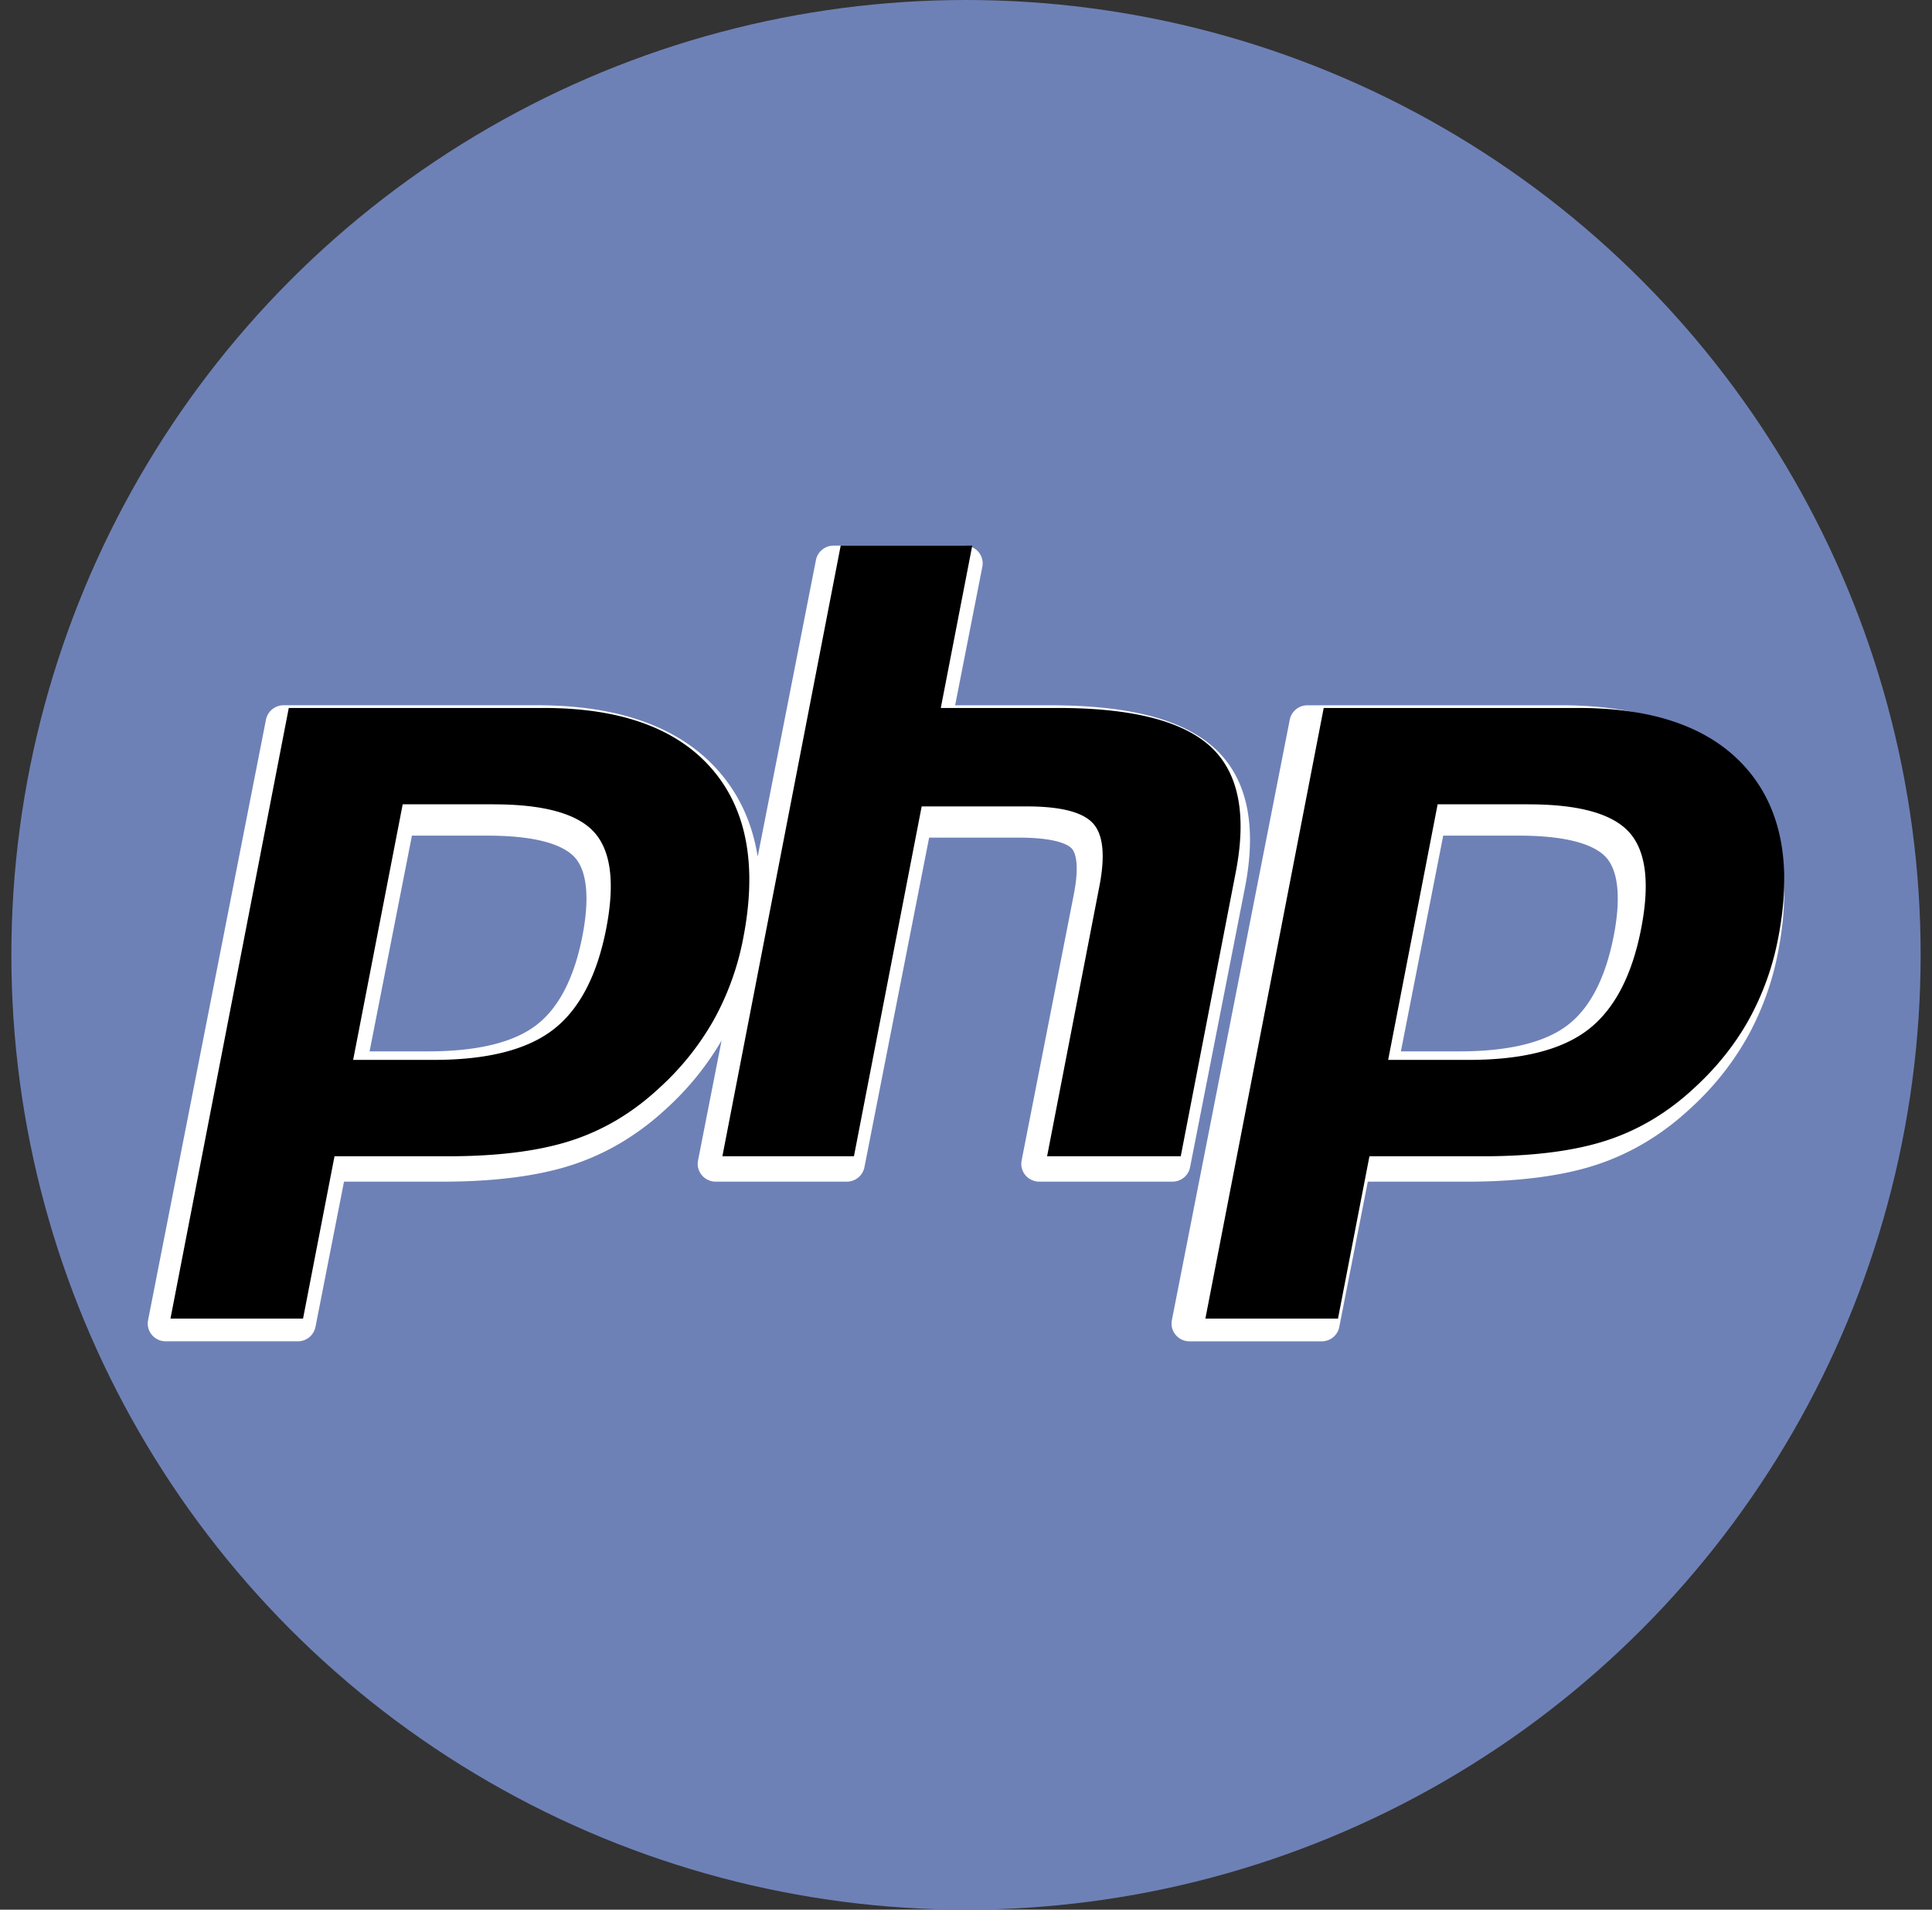<svg width="85" height="84" viewBox="0 0 85 84" fill="none" xmlns="http://www.w3.org/2000/svg"><rect x="0" y="0" width="85" height="84" fill="#333333" stroke="none"/><g clip-path="url(#a)"><circle cx="42.5" cy="42" r="42" fill="#6E81B6"/><path fill-rule="evenodd" clip-rule="evenodd" d="M52.358 51.344l2.413-12.29c.545-2.775.092-4.844-1.345-6.151-1.393-1.265-3.756-1.88-7.225-1.88h-4.179l1.196-6.09a.775.775 0 0 0-.439-.858.797.797 0 0 0-.337-.075h-5.768a.79.79 0 0 0-.776.634l-2.563 13.048c-.233-1.468-.807-2.73-1.726-3.772-1.691-1.916-4.367-2.888-7.953-2.888H12.477a.79.79 0 0 0-.776.634L6.515 58.068a.773.773 0 0 0 .166.647c.15.18.373.285.61.285h5.813a.79.79 0 0 0 .776-.635l1.255-6.388h4.327c2.27 0 4.178-.243 5.668-.723 1.523-.49 2.924-1.321 4.16-2.466a12.673 12.673 0 0 0 2.457-3.02l-1.036 5.276a.772.772 0 0 0 .166.647c.15.181.374.286.61.286h5.768a.79.79 0 0 0 .776-.634l2.847-14.498h3.957c1.687 0 2.18.333 2.315.475.122.13.375.59.09 2.038l-2.293 11.686a.778.778 0 0 0 .44.857c.105.05.22.075.336.075h5.86a.794.794 0 0 0 .502-.178.78.78 0 0 0 .273-.454zM25.62 41.19c-.363 1.842-1.045 3.156-2.03 3.906-1 .763-2.599 1.15-4.754 1.15H16.26l1.863-9.489h3.33c2.448 0 3.434.518 3.83.951.548.602.665 1.807.337 3.482zm51.032-7.279c-1.691-1.916-4.367-2.888-7.953-2.888H57.52a.789.789 0 0 0-.776.634l-5.186 26.412a.771.771 0 0 0 .166.647c.15.18.374.285.61.285h5.813c.38 0 .704-.266.776-.635l1.255-6.388h4.327c2.271 0 4.178-.243 5.668-.723 1.523-.49 2.925-1.321 4.16-2.466a12.644 12.644 0 0 0 2.52-3.127 12.586 12.586 0 0 0 1.372-3.77c.66-3.365.131-6.05-1.573-7.98zm-5.66 7.279c-.362 1.842-1.045 3.156-2.028 3.906-1 .763-2.6 1.15-4.754 1.15h-2.577l1.862-9.489h3.332c2.447 0 3.433.518 3.83.951.547.602.664 1.807.336 3.482z" fill="#fff"/><path fill-rule="evenodd" clip-rule="evenodd" d="M21.713 35.38c2.216 0 3.694.41 4.432 1.23.738.82.914 2.23.528 4.226-.404 2.078-1.18 3.562-2.331 4.451-1.152.89-2.904 1.334-5.255 1.334h-3.55l2.18-11.242h3.997zM7.5 58h5.833l1.384-7.14h4.997c2.205 0 4.019-.233 5.443-.698 1.423-.465 2.718-1.243 3.883-2.337a11.97 11.97 0 0 0 2.374-2.982 12.068 12.068 0 0 0 1.289-3.597c.617-3.184.152-5.664-1.396-7.44-1.547-1.777-4.01-2.665-7.384-2.665H12.705L7.5 58zm29.487-34h5.788l-1.384 7.141h5.157c3.243 0 5.482.567 6.713 1.702 1.232 1.135 1.6 2.975 1.108 5.517l-2.421 12.5h-5.88l2.302-11.885c.262-1.352.166-2.274-.289-2.766-.455-.491-1.424-.738-2.904-.738H40.55L37.57 50.86h-5.788L36.987 24zm30.26 11.38c2.216 0 3.693.41 4.432 1.23.738.82.913 2.23.527 4.226-.403 2.078-1.18 3.562-2.331 4.451-1.15.89-2.903 1.334-5.254 1.334h-3.548l2.177-11.242h3.997zM53.032 58h5.834l1.384-7.14h4.996c2.206 0 4.02-.233 5.444-.698 1.423-.465 2.718-1.243 3.883-2.337.977-.9 1.768-1.895 2.373-2.982a12.086 12.086 0 0 0 1.29-3.597c.617-3.184.151-5.664-1.396-7.44-1.548-1.777-4.01-2.665-7.384-2.665H58.238L53.032 58z" fill="#000"/></g><defs><clipPath id="a"><path fill="#fff" transform="translate(.5)" d="M0 0h84v84H0z"/></clipPath></defs></svg>